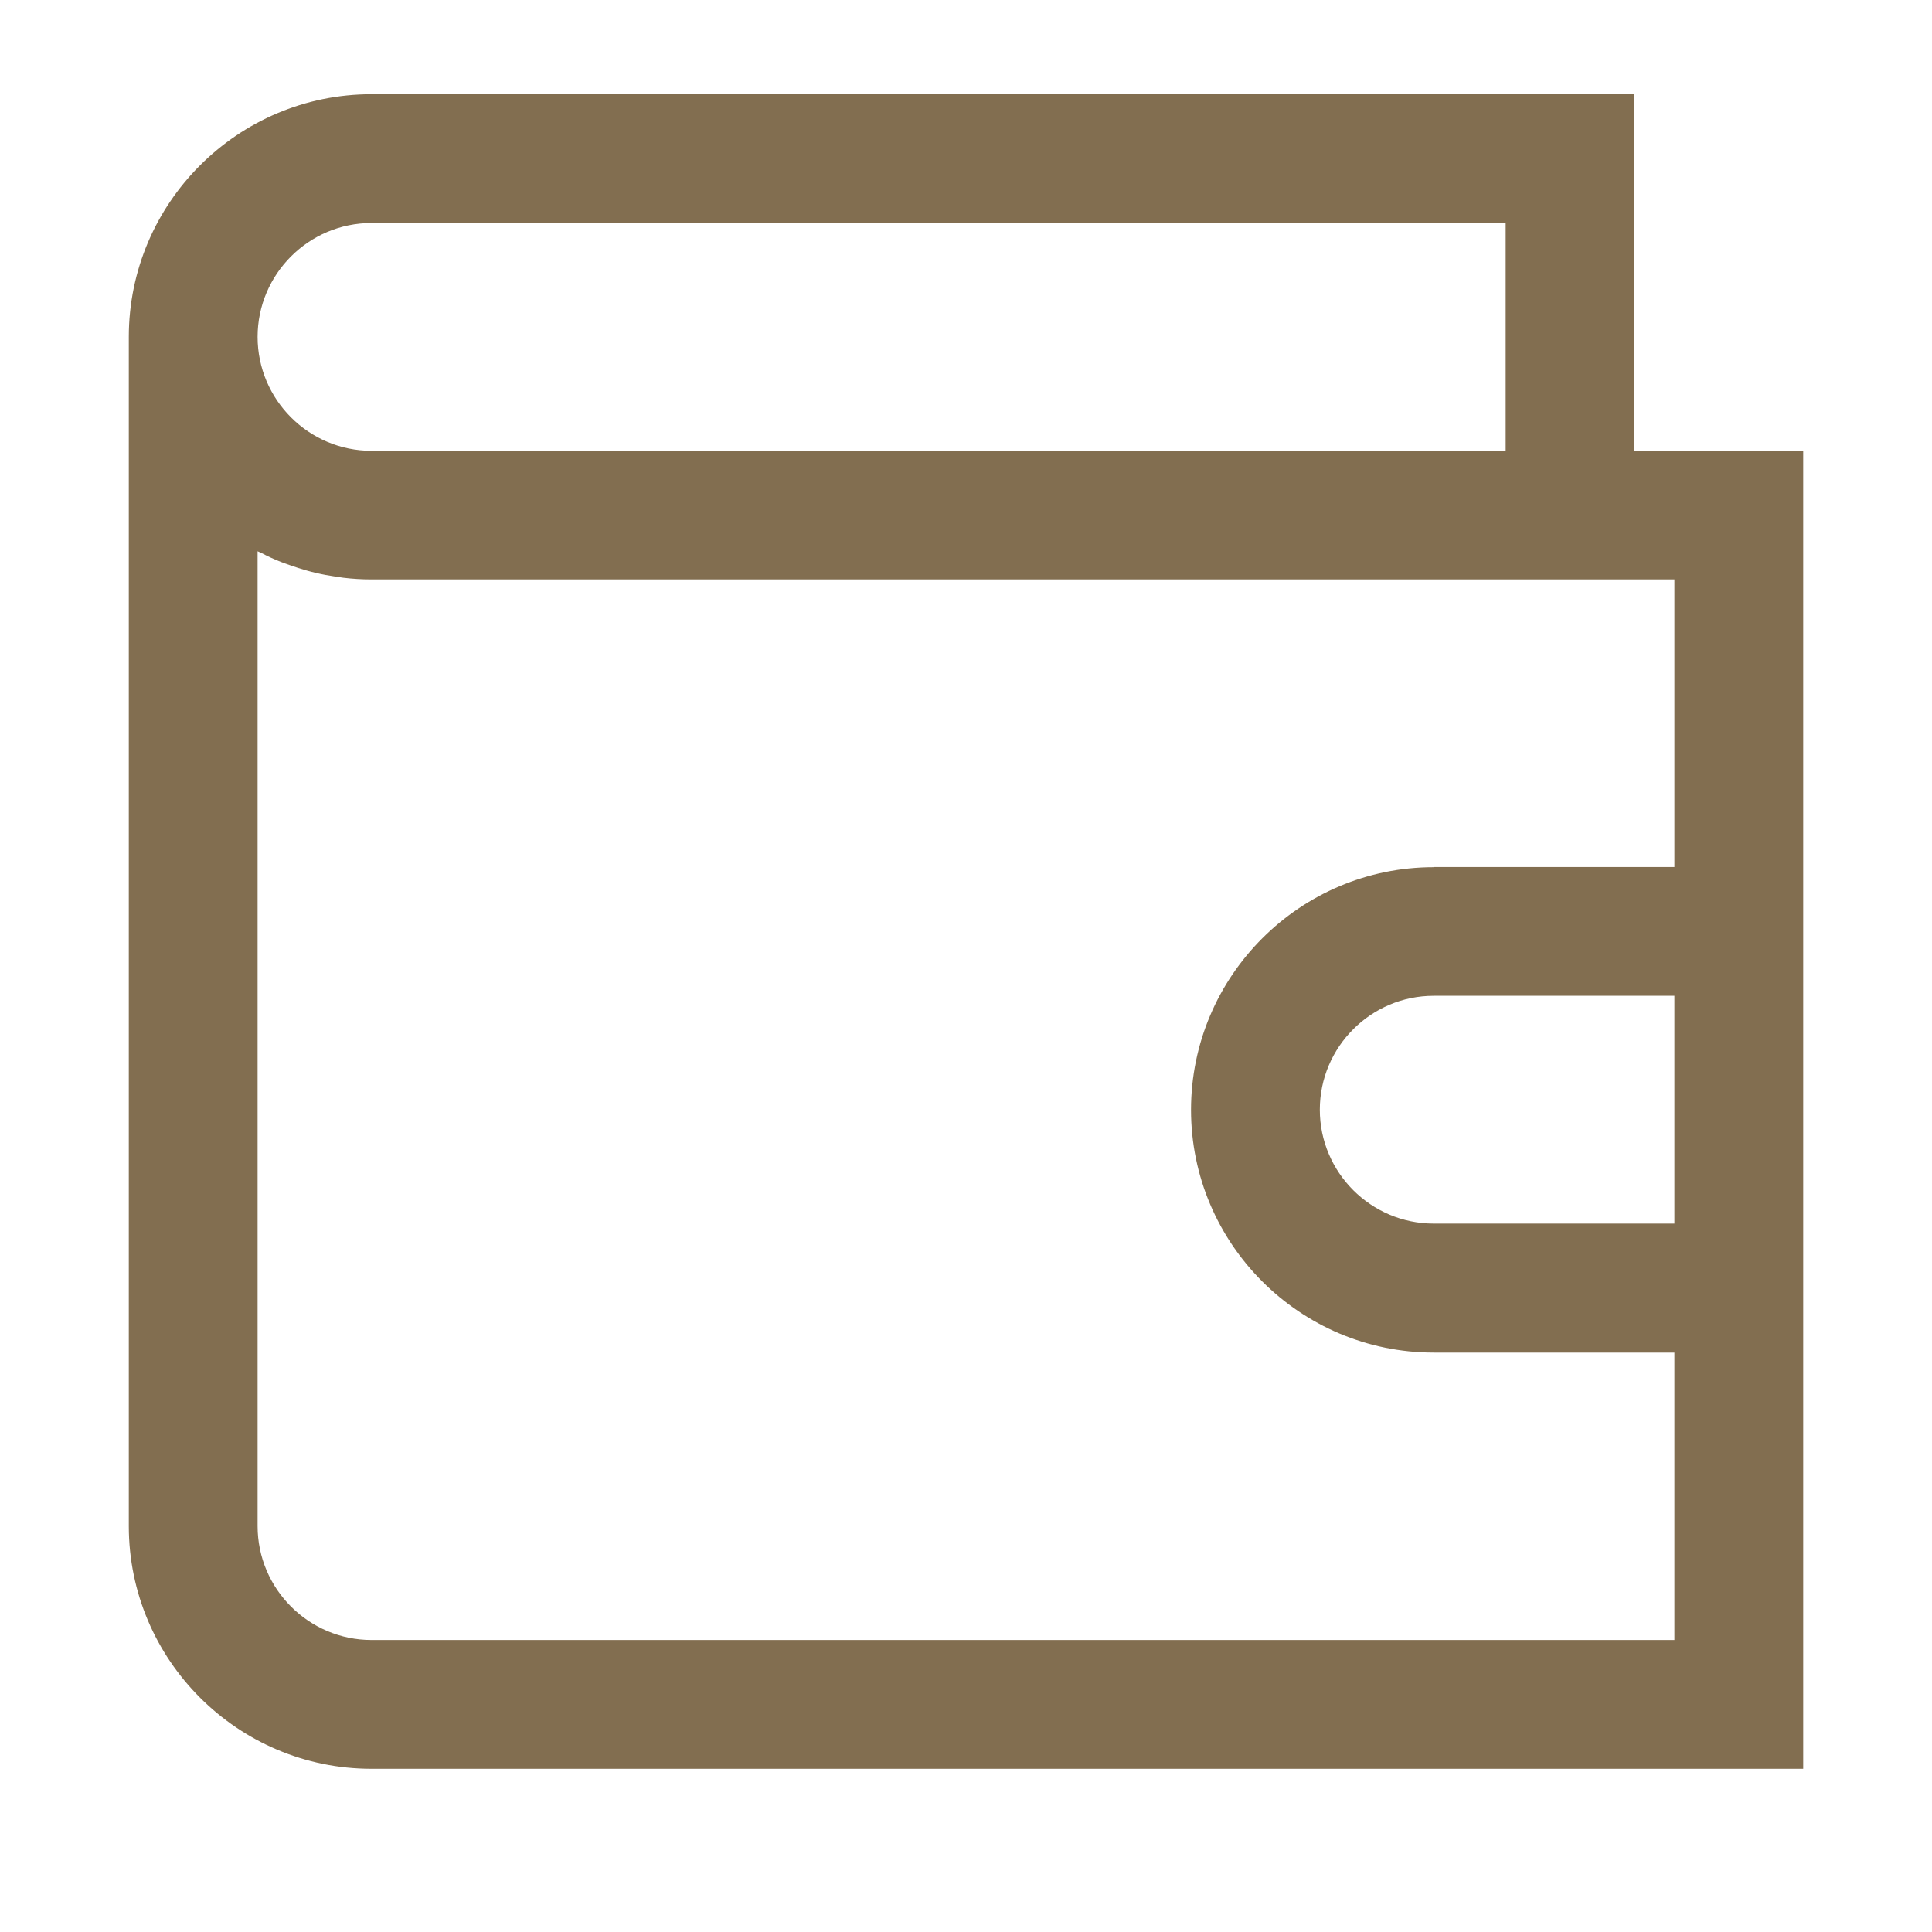 <svg viewBox="0 0 105 105" xmlns="http://www.w3.org/2000/svg"><path d="m88.82 24.5v-19.38h-68.63c-7.27 0-13.19 5.92-13.19 13.19v64.63c0 7.27 5.92 13.19 13.19 13.19h77.81v-71.63zm-68.63-12.38h61.64v12.38h-61.64c-3.41 0-6.19-2.78-6.19-6.19s2.78-6.19 6.19-6.19zm70.81 54.38h-13.08c-3.41 0-6.19-2.78-6.19-6.19s2.78-6.19 6.19-6.19h13.08v12.37zm-13.08-19.37c-7.27 0-13.19 5.92-13.19 13.19s5.92 13.19 13.19 13.19h13.08v15.62h-70.81c-3.41 0-6.19-2.78-6.19-6.19v-52.98c.07.04.15.06.22.1.34.18.69.34 1.05.48.15.06.31.11.47.17.31.11.62.21.94.3.17.05.34.09.51.13.33.08.67.14 1.01.19.16.02.31.05.47.07.5.06 1 .09 1.52.09h70.81v15.63h-13.08z" fill="#826e50"/></svg>